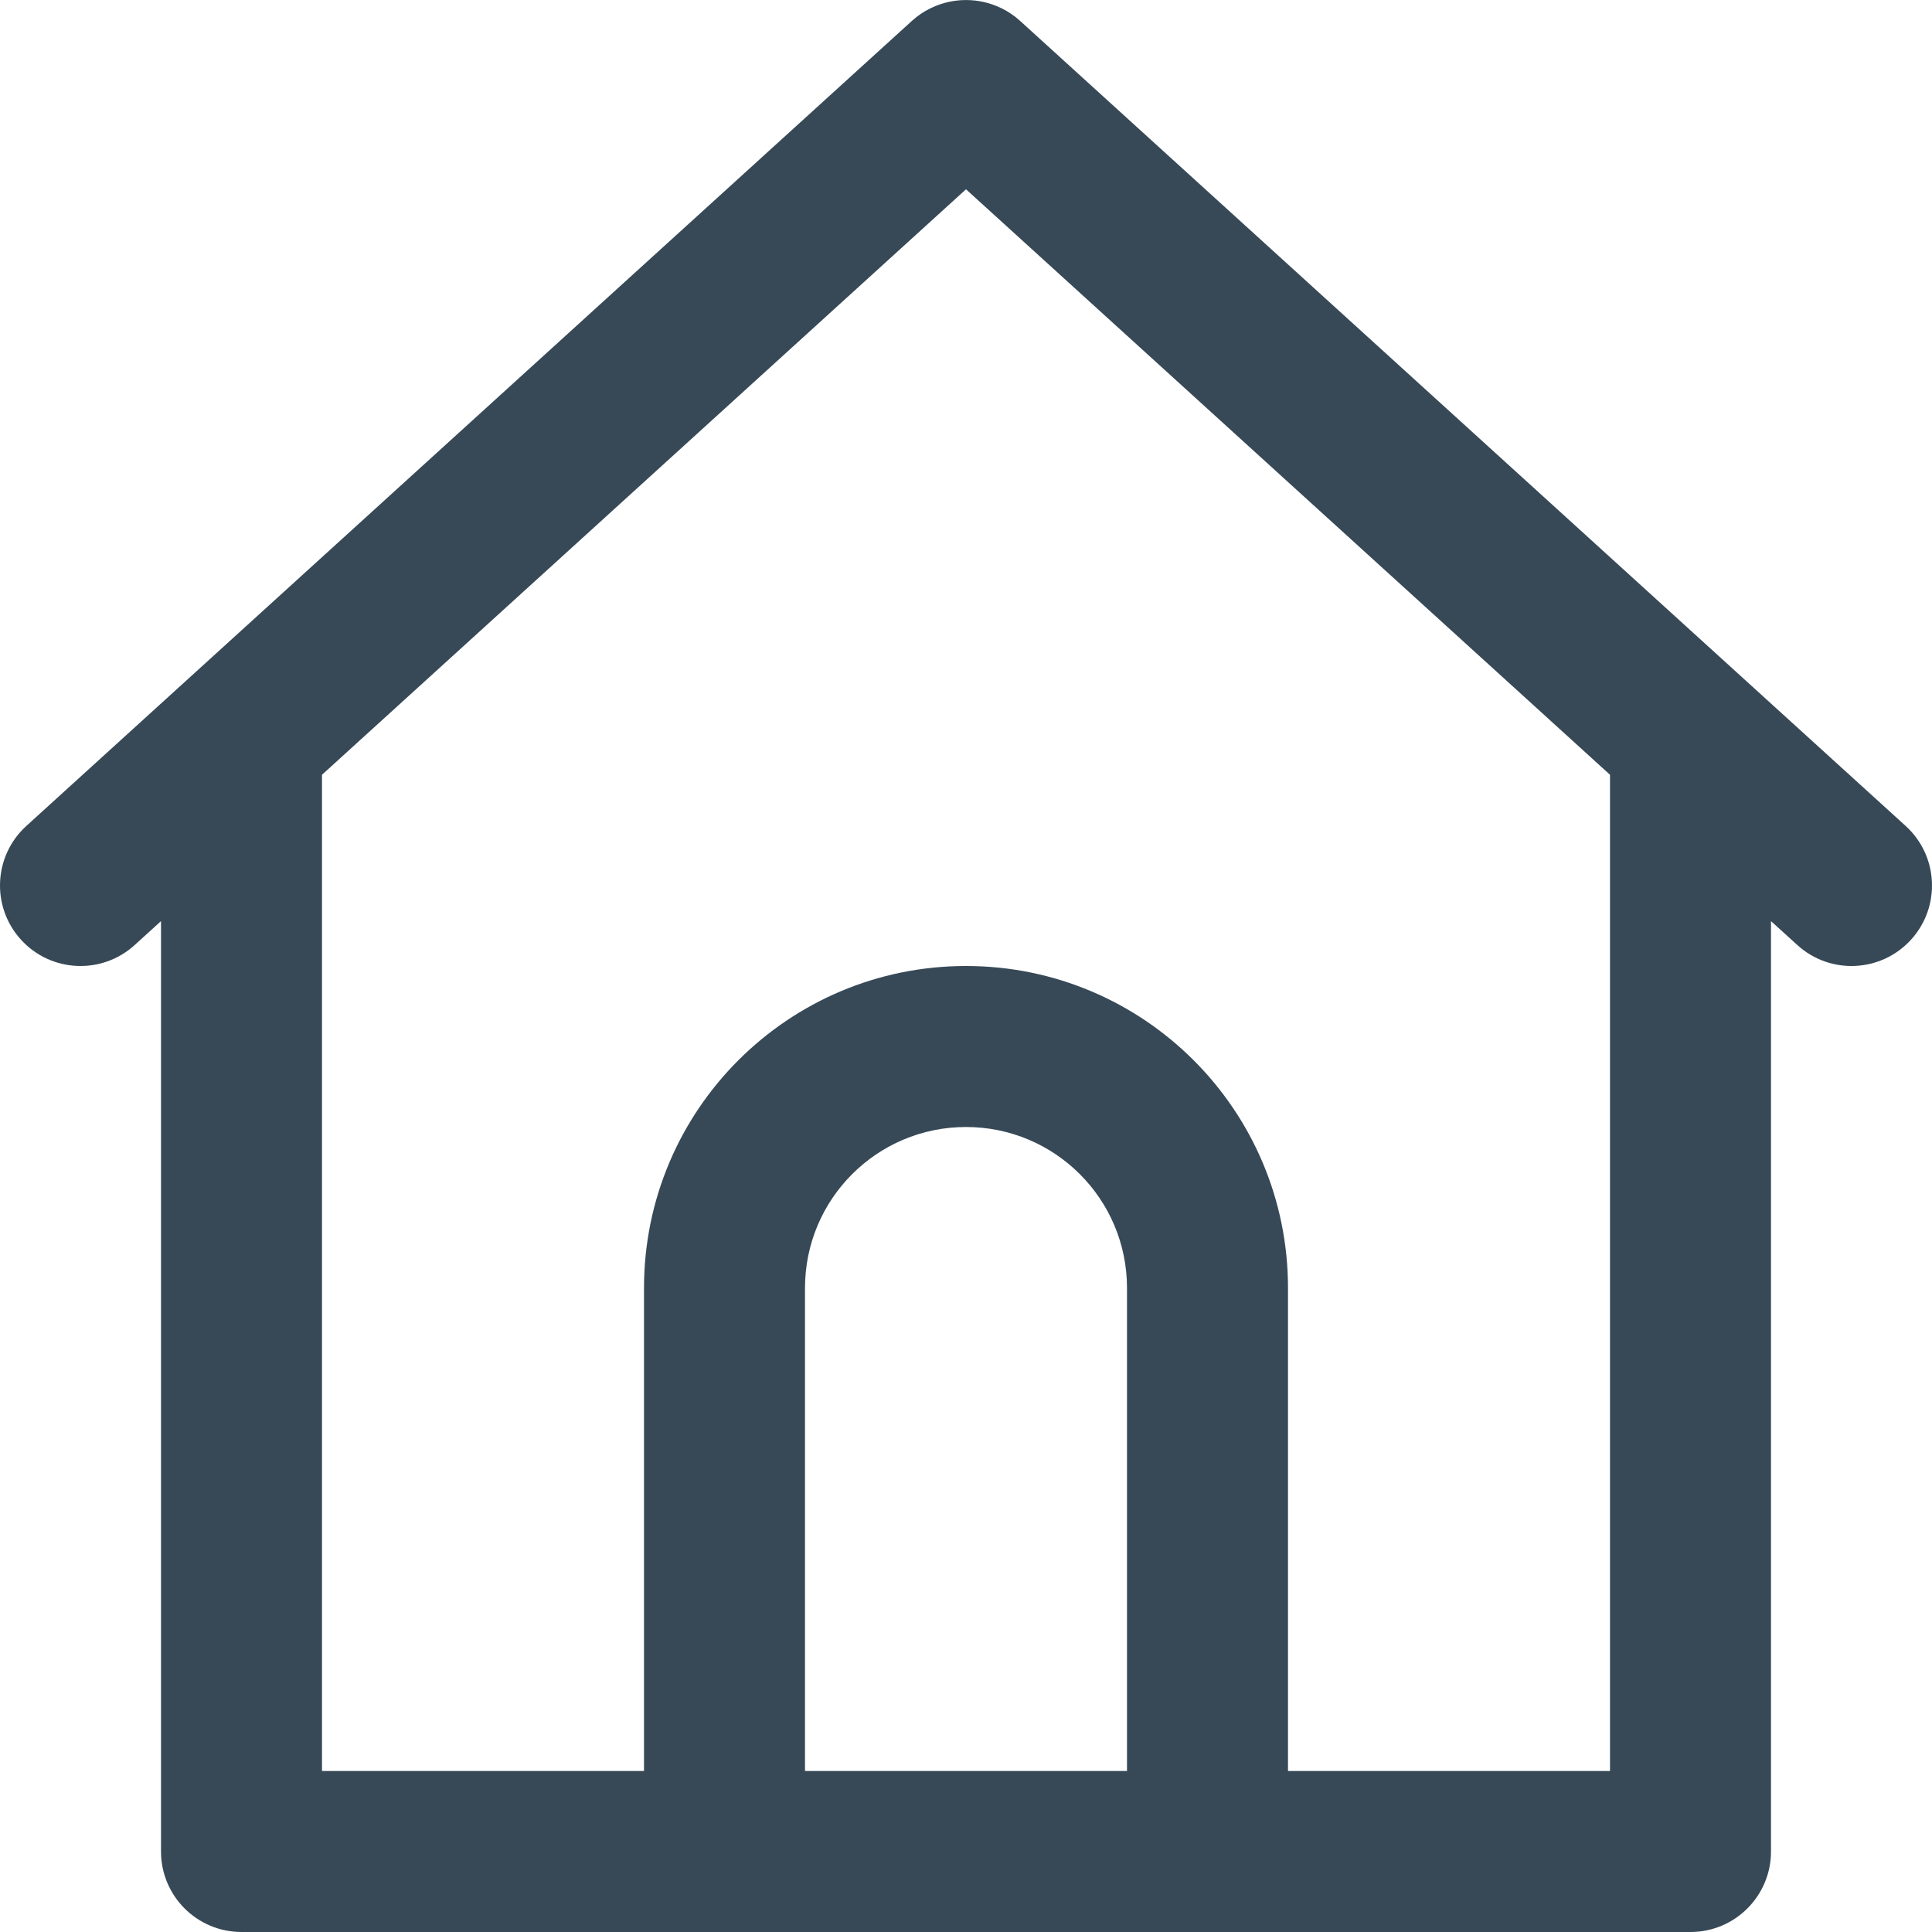 <?xml version="1.0"?>
<svg xmlns="http://www.w3.org/2000/svg" xmlns:xlink="http://www.w3.org/1999/xlink" xmlns:svgjs="http://svgjs.com/svgjs" version="1.1" width="512" height="512" x="0" y="0" viewBox="0 0 512 512" style="enable-background:new 0 0 512 512" xml:space="preserve" class=""><g>
<g xmlns="http://www.w3.org/2000/svg" transform="translate(1 1)">
	<g>
		<path d="M504.017,217.881L271.571,6.567l-2.221-2.019c-1.526-1.387-3.202-2.514-4.973-3.381c-0.079-0.038-0.161-0.066-0.24-0.104    c-5.772-2.738-12.503-2.738-18.276,0c-0.079,0.037-0.161,0.065-0.24,0.104c-1.771,0.867-3.447,1.994-4.973,3.381l-2.189,1.99    L5.983,217.881c-8.718,7.925-9.361,21.418-1.435,30.136c7.925,8.718,21.418,9.361,30.136,1.435l6.983-6.348v246.563    C41.667,501.449,51.218,511,63,511h106.667h170.667H447c11.782,0,21.333-9.551,21.333-21.333V243.104l6.983,6.348    c8.718,7.926,22.21,7.283,30.136-1.435C513.378,239.299,512.735,225.807,504.017,217.881z M212.333,468.334v-128    c0-23.567,19.099-42.667,42.667-42.667s42.667,19.099,42.667,42.667v128H212.333z M425.667,468.334h-85.333v-128    C340.334,293.202,302.132,255,255,255s-85.333,38.202-85.333,85.333v128H84.333V204.32L255,49.165L425.667,204.32V468.334z" fill="#374957" data-original="#000000" style=""/>
	</g>
</g>
<g xmlns="http://www.w3.org/2000/svg">
</g>
<g xmlns="http://www.w3.org/2000/svg">
</g>
<g xmlns="http://www.w3.org/2000/svg">
</g>
<g xmlns="http://www.w3.org/2000/svg">
</g>
<g xmlns="http://www.w3.org/2000/svg">
</g>
<g xmlns="http://www.w3.org/2000/svg">
</g>
<g xmlns="http://www.w3.org/2000/svg">
</g>
<g xmlns="http://www.w3.org/2000/svg">
</g>
<g xmlns="http://www.w3.org/2000/svg">
</g>
<g xmlns="http://www.w3.org/2000/svg">
</g>
<g xmlns="http://www.w3.org/2000/svg">
</g>
<g xmlns="http://www.w3.org/2000/svg">
</g>
<g xmlns="http://www.w3.org/2000/svg">
</g>
<g xmlns="http://www.w3.org/2000/svg">
</g>
<g xmlns="http://www.w3.org/2000/svg">
</g>
</g></svg>
